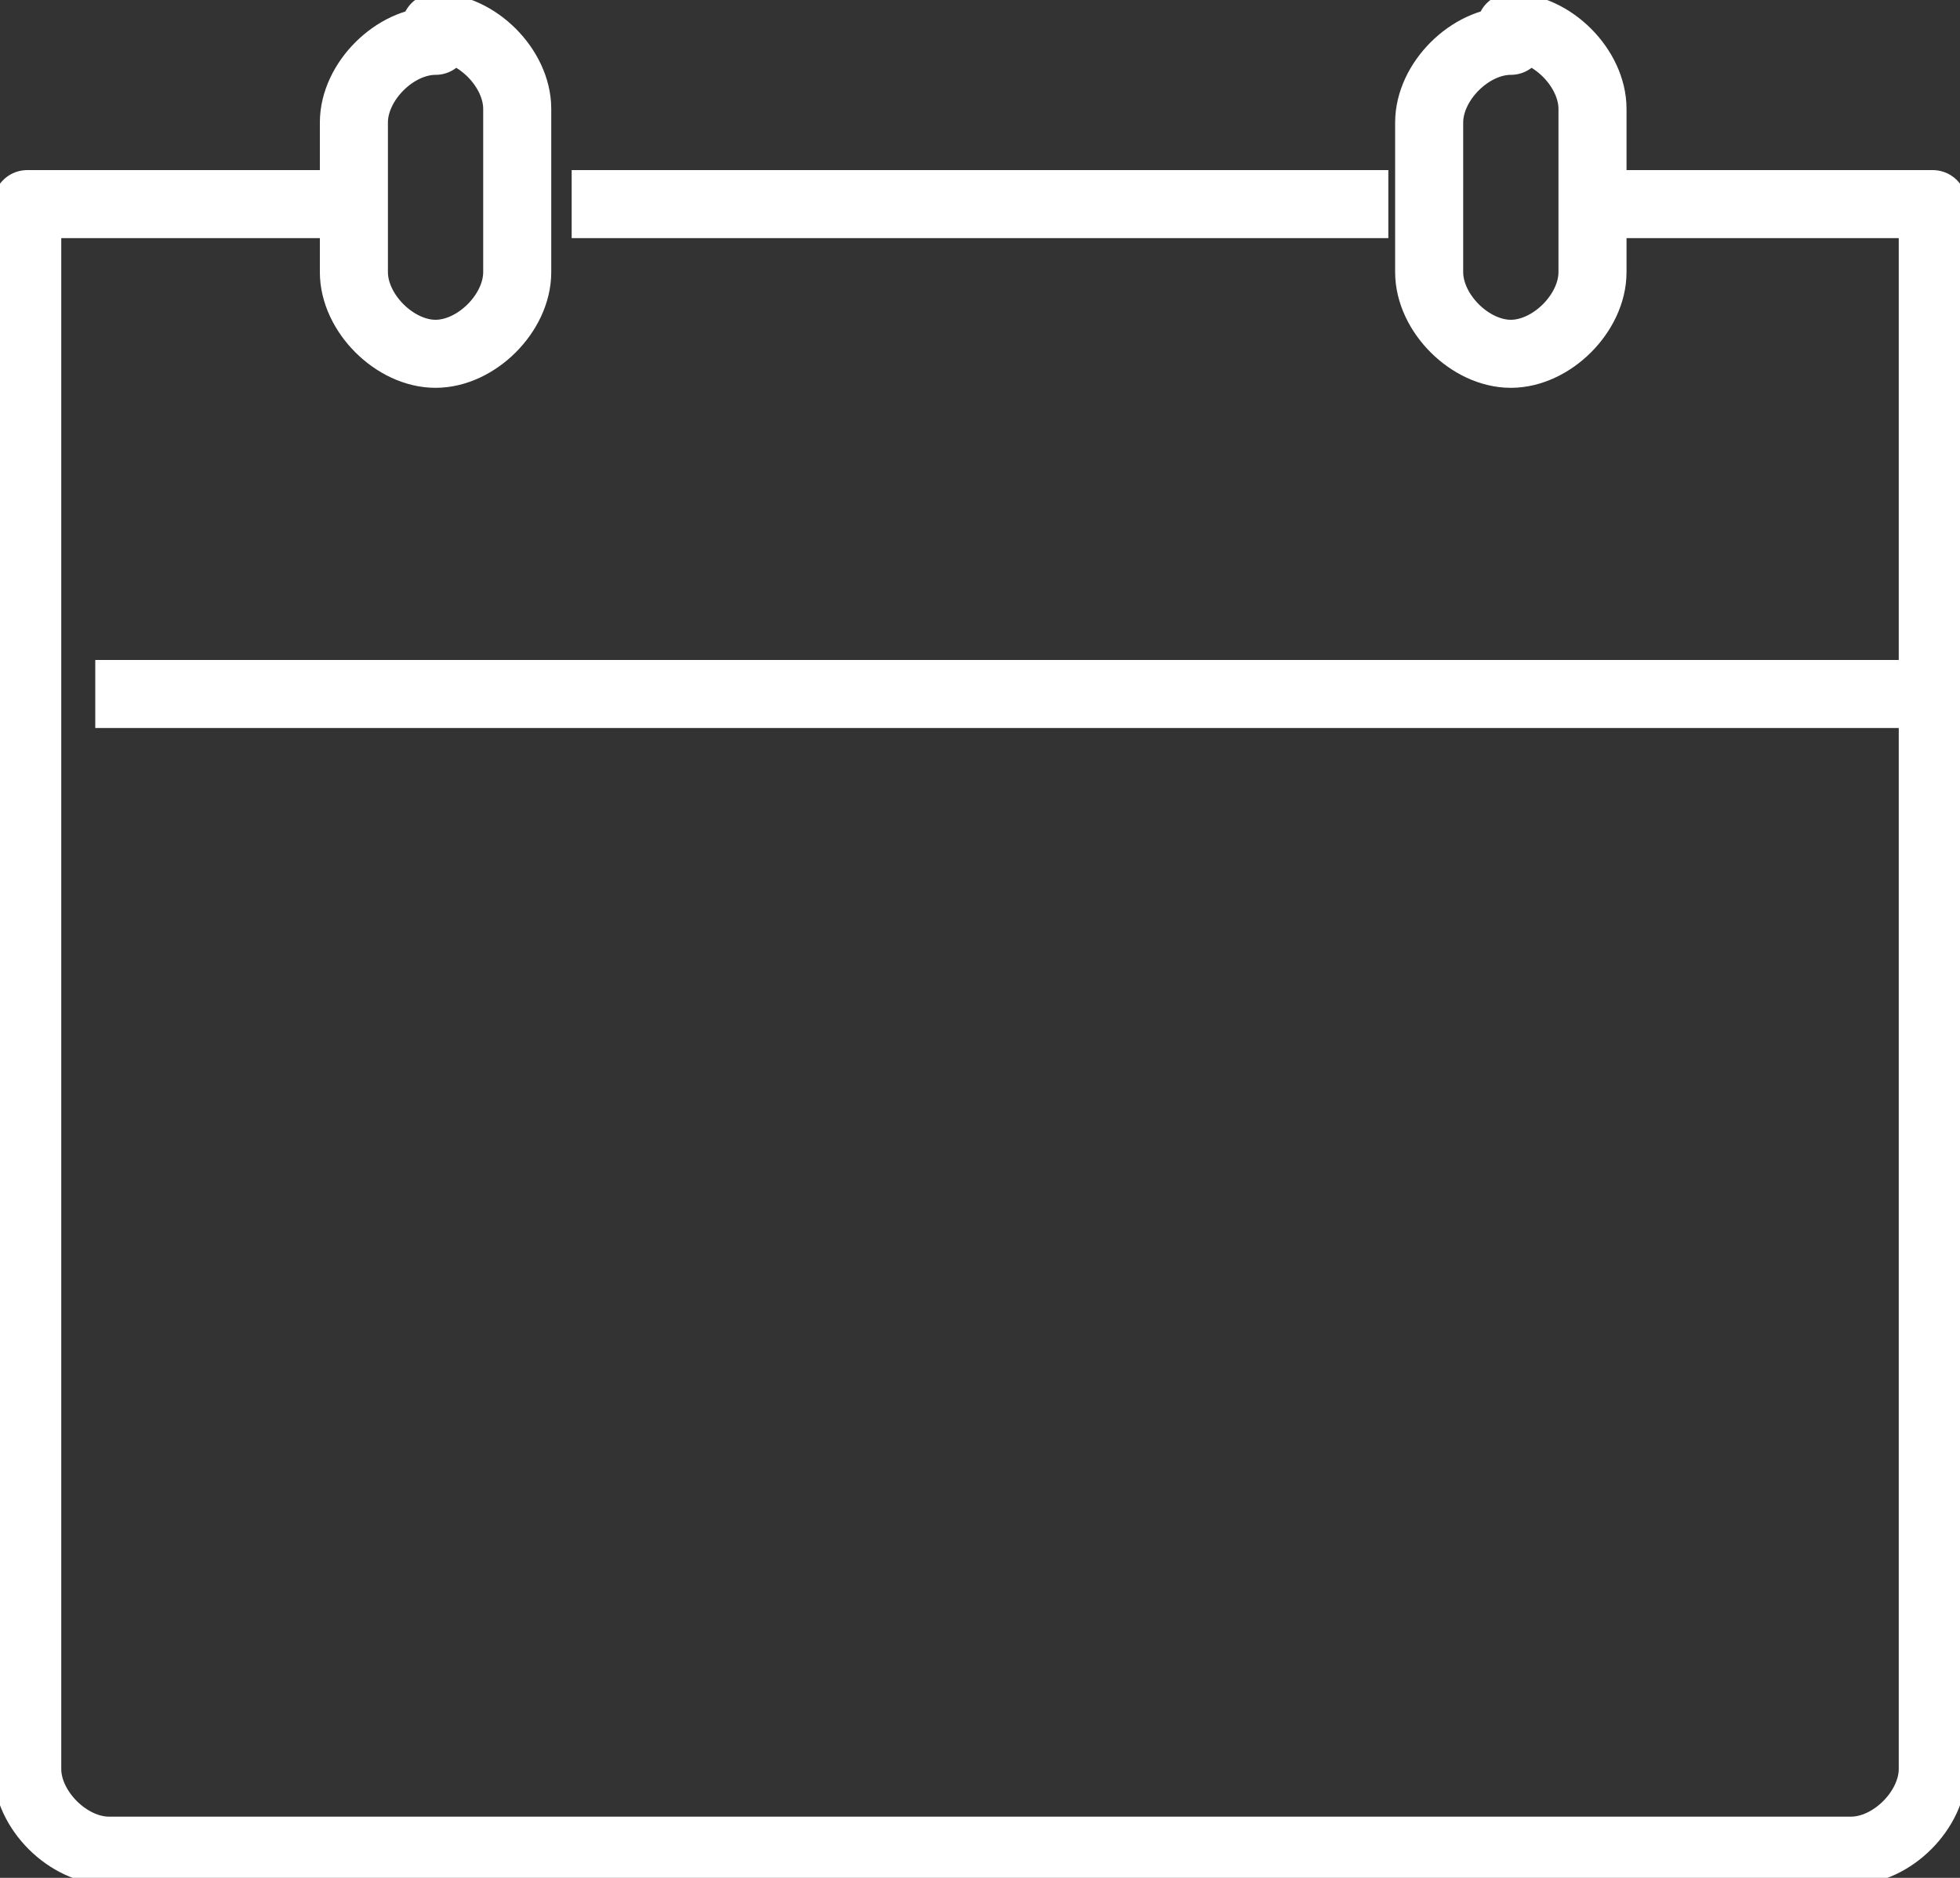 <?xml version="1.0" encoding="UTF-8"?>
<svg id="Layer_1" xmlns="http://www.w3.org/2000/svg" version="1.1" viewBox="0 0 14.4 13.8">
  <rect x="0" y="0" width="14.4" height="13.8" fill="#333333" stroke="none"/>
  <!-- Generator: Adobe Illustrator 29.0.1, SVG Export Plug-In . SVG Version: 2.1.0 Build 192)  -->
  <defs>
    <style>
      .st0 {
        fill: none;
        stroke: #fff;
        stroke-linejoin: round;
        stroke-width: .5px;
      }
    </style>
  </defs>
  <g id="Layer_11" data-name="Layer_1">
    <path class="st0" d="M.7,5.1h13.3M11.1.2h0c.3,0,.6.3.6.6v1.2c0,.3-.3.6-.6.6s-.6-.3-.6-.6V.9c0-.3.3-.6.6-.6ZM3.2.2h0c.3,0,.6.3.6.6v1.2c0,.3-.3.6-.6.6s-.6-.3-.6-.6V.9c0-.3.3-.6.6-.6ZM4.2,1.5h6M11.8,1.5h2.4v11.5c0,.3-.3.6-.6.6H.8c-.3,0-.6-.3-.6-.6V1.5h2.4"/>
  </g>
</svg>